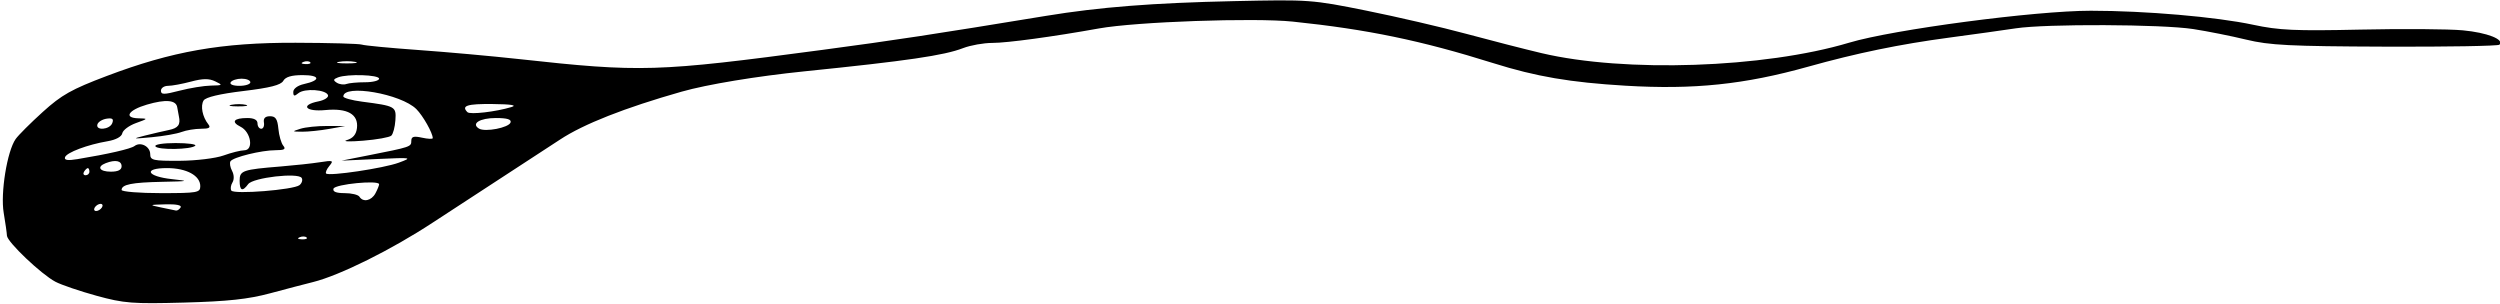 <?xml version="1.0" encoding="UTF-8" standalone="no"?>
<!-- Created with Inkscape (http://www.inkscape.org/) -->

<svg
   xmlns:dc="http://purl.org/dc/elements/1.1/"
   xmlns:cc="http://creativecommons.org/ns#"
   xmlns:rdf="http://www.w3.org/1999/02/22-rdf-syntax-ns#"
   xmlns:svg="http://www.w3.org/2000/svg"
   xmlns="http://www.w3.org/2000/svg"
   xmlns:sodipodi="http://sodipodi.sourceforge.net/DTD/sodipodi-0.dtd"
   xmlns:inkscape="http://www.inkscape.org/namespaces/inkscape"
   id="svg4176"
   version="1.1"
   inkscape:version="0.91 r13725"
   width="655.312"
   height="79.688"
   viewBox="0 0 655.312 79.688"
   sodipodi:docname="PeranemaGlobulosi.svg">
  <defs
     id="defs4180" />
  <sodipodi:namedview
     pagecolor="#ffffff"
     bordercolor="#666666"
     borderopacity="1"
     objecttolerance="10"
     gridtolerance="10"
     guidetolerance="10"
     inkscape:pageopacity="0"
     inkscape:pageshadow="2"
     inkscape:window-width="1600"
     inkscape:window-height="837"
     id="namedview4178"
     showgrid="false"
     inkscape:zoom="1.5855031"
     inkscape:cx="327.65625"
     inkscape:cy="39.84375"
     inkscape:window-x="-8"
     inkscape:window-y="-8"
     inkscape:window-maximized="1"
     inkscape:current-layer="svg4176" />
  <path
     style="fill:#000000"
     d="M 25.312,77.527 C 20.93,76.323 16.078,74.671 14.531,73.856 10.801,71.892 1.89,63.422 1.819,61.772 1.788,61.055 1.406,58.359 0.97,55.781 0.091,50.595 1.866,39.637 4.101,36.447 4.804,35.442 8.007,32.242 11.219,29.336 c 4.939,-4.47 7.522,-5.921 16.763,-9.419 17.139,-6.488 30.093,-8.766 49.527,-8.708 8.857,0.026 16.661,0.245 17.344,0.487 0.682,0.242 7.358,0.878 14.834,1.414 7.477,0.536 19.289,1.599 26.25,2.363 32.131,3.525 36.059,3.406 79.688,-2.405 18.841,-2.51 29.145,-4.077 58.594,-8.914 13.958,-2.293 27.983,-3.392 49.219,-3.858 19.723,-0.433 20.468,-0.38 34.688,2.487 7.992,1.611 19.805,4.353 26.25,6.093 6.445,1.74 15.305,4.011 19.688,5.048 21.823,5.162 58.404,3.923 80.625,-2.73 11.578,-3.466 48.74,-8.38 63.379,-8.38 14.25,-1.826e-4 32.886,1.609 42.517,3.672 6.812,1.459 11.016,1.649 28.114,1.272 11.057,-0.244 23.15,-0.158 26.873,0.191 6.39,0.599 10.961,2.395 9.587,3.769 -0.341,0.341 -13.807,0.571 -29.924,0.51 -24.984,-0.094 -30.352,-0.364 -36.409,-1.833 C 584.916,9.446 578.652,8.196 574.904,7.617 566.679,6.344 536.299,6.222 528.358,7.43 525.222,7.906 517.383,9.001 510.938,9.861 497.985,11.59 486.691,13.919 473.906,17.495 457.264,22.15 443.97,23.532 426.089,22.466 411.577,21.601 402.674,20.081 391.406,16.545 372.532,10.622 358.363,7.687 338.894,5.666 328.75,4.613 297.811,5.703 288.05,7.457 275.987,9.625 264.017,11.25 260.114,11.25 c -2.276,0 -5.729,0.615 -7.673,1.367 -4.973,1.923 -14.6,3.332 -41.503,6.075 -12.585,1.283 -25.571,3.431 -32.286,5.341 -14.911,4.241 -25.699,8.492 -31.845,12.548 -3.658,2.414 -10.237,6.705 -14.619,9.535 -4.383,2.83 -12.82,8.334 -18.75,12.231 -10.825,7.114 -24.416,13.862 -31.406,15.594 -2.062,0.511 -7.125,1.837 -11.25,2.947 -5.71,1.537 -11.079,2.115 -22.5,2.424 C 34.714,79.678 32.52,79.508 25.312,77.527 Z M 80.371,62.246 c -0.312,-0.312 -1.12,-0.345 -1.797,-0.074 -0.748,0.299 -0.526,0.521 0.566,0.566 0.988,0.041 1.542,-0.181 1.23,-0.492 z M 26.719,54.375 c 0.319,-0.516 0.158,-0.938 -0.358,-0.938 -0.516,0 -1.198,0.422 -1.517,0.938 -0.319,0.516 -0.158,0.938 0.358,0.938 0.516,0 1.198,-0.422 1.517,-0.938 z m 20.625,0 c 0.359,-0.581 -1.134,-0.891 -3.929,-0.814 -4.377,0.12 -4.413,0.144 -1.227,0.814 1.805,0.38 3.573,0.746 3.929,0.814 0.356,0.068 0.909,-0.298 1.227,-0.814 z M 98.405,50.687 C 98.938,49.689 99.375,48.614 99.375,48.298 c 0,-1.146 -11.566,-0.028 -11.957,1.155 -0.261,0.789 0.693,1.172 2.917,1.172 1.817,0 3.565,0.422 3.883,0.938 0.946,1.53 3.144,1.07 4.186,-0.876 z M 52.5,48.803 c 0,-2.778 -3.612,-4.741 -8.724,-4.741 -6.326,0 -5.351,2.174 1.297,2.894 4.692,0.508 4.493,0.562 -2.574,0.703 -7.937,0.158 -10.624,0.696 -10.624,2.128 0,0.46 4.641,0.837 10.312,0.837 9.587,0 10.312,-0.128 10.312,-1.822 z m 26.005,-0.271 c 0.639,-0.513 0.896,-1.362 0.572,-1.887 -0.907,-1.467 -12.766,-0.096 -14.024,1.621 -1.502,2.051 -2.24,1.752 -2.24,-0.905 0,-2.652 0.762,-2.915 10.781,-3.724 3.609,-0.292 8.244,-0.795 10.299,-1.118 3.407,-0.536 3.623,-0.451 2.445,0.969 -0.711,0.857 -1.094,1.755 -0.852,1.997 0.758,0.758 15.113,-1.383 19.046,-2.841 3.649,-1.352 3.496,-1.378 -5.625,-0.962 l -9.375,0.428 7.031,-1.387 c 11.089,-2.188 11.25,-2.242 11.25,-3.785 0,-1.138 0.625,-1.326 2.812,-0.845 1.547,0.34 2.812,0.393 2.812,0.119 0,-1.336 -2.559,-5.87 -4.293,-7.605 C 105.133,24.591 90,21.971 90,25.292 c 0,0.394 2.215,1.005 4.922,1.358 8.752,1.142 8.963,1.259 8.722,4.868 -0.119,1.783 -0.601,3.6 -1.071,4.038 -0.47,0.438 -3.807,1.035 -7.417,1.327 -3.609,0.292 -5.508,0.217 -4.219,-0.167 1.598,-0.475 2.435,-1.477 2.632,-3.148 0.424,-3.612 -2.486,-5.273 -8.267,-4.718 -5.249,0.504 -6.7,-1.306 -1.828,-2.281 1.567,-0.313 2.695,-1.041 2.506,-1.617 C 85.495,23.473 79.832,23.088 78.22,24.426 77.15,25.313 76.875,25.246 76.875,24.096 c 0,-0.844 1.167,-1.703 2.802,-2.062 4.471,-0.982 4.264,-2.346 -0.356,-2.346 -2.909,0 -4.491,0.47 -5.071,1.508 -0.613,1.096 -3.467,1.823 -10.444,2.661 -6.209,0.746 -9.894,1.621 -10.431,2.477 -0.885,1.41 -0.312,4.317 1.231,6.246 0.709,0.886 0.239,1.172 -1.929,1.172 -1.576,0 -3.87,0.382 -5.098,0.848 -1.227,0.467 -4.735,1.082 -7.795,1.367 -5.059,0.471 -5.223,0.433 -1.814,-0.424 2.062,-0.518 4.91,-1.181 6.328,-1.473 2.427,-0.5 3.081,-1.408 2.591,-3.6 -0.115,-0.516 -0.309,-1.57 -0.43,-2.344 -0.301,-1.916 -2.995,-2.154 -7.948,-0.704 -4.885,1.43 -6.177,3.483 -2.259,3.588 2.618,0.07 2.609,0.088 -0.625,1.255 -1.805,0.651 -3.411,1.852 -3.57,2.668 -0.175,0.9 -1.682,1.72 -3.824,2.082 -5.269,0.89 -10.773,2.956 -11.187,4.199 -0.259,0.777 0.69,0.923 3.248,0.5 8.102,-1.338 13.986,-2.692 14.98,-3.446 1.577,-1.196 4.103,0.125 4.103,2.146 0,1.601 0.756,1.771 7.734,1.734 4.266,-0.023 9.416,-0.647 11.484,-1.392 2.062,-0.743 4.516,-1.357 5.453,-1.365 2.504,-0.021 1.731,-4.819 -0.994,-6.17 C 60.482,31.945 61.274,30.938 64.844,30.938 c 1.736,0 2.656,0.487 2.656,1.406 0,0.773 0.44,1.406 0.979,1.406 0.538,0 0.855,-0.738 0.703,-1.641 -0.186,-1.107 0.334,-1.641 1.6,-1.641 1.458,0 1.944,0.729 2.186,3.277 0.171,1.803 0.75,3.807 1.287,4.453 0.747,0.901 0.278,1.176 -2.005,1.176 -3.715,0 -11.174,1.833 -11.839,2.908 -0.273,0.442 -0.084,1.573 0.419,2.513 0.529,0.988 0.573,2.264 0.105,3.021 -0.446,0.721 -0.581,1.682 -0.301,2.135 0.654,1.058 16.337,-0.188 17.873,-1.42 z M 40.734,38.362 C 40.432,37.873 42.728,37.5 46.038,37.5 c 3.21,0 5.524,0.313 5.141,0.695 -1.029,1.029 -9.826,1.169 -10.445,0.167 z M 78.75,33.75 c 1.289,-0.413 4.453,-0.74 7.031,-0.727 l 4.688,0.024 -4.219,0.751 c -2.32,0.413 -5.484,0.74 -7.031,0.727 C 76.477,34.501 76.465,34.482 78.75,33.75 Z M 60.714,27.462 c 1.166,-0.224 2.854,-0.216 3.75,0.019 0.896,0.235 -0.058,0.418 -2.12,0.408 -2.062,-0.01 -2.796,-0.202 -1.63,-0.427 z M 23.438,45 c 0,-0.516 -0.186,-0.938 -0.413,-0.938 -0.227,0 -0.674,0.422 -0.993,0.938 -0.319,0.516 -0.133,0.938 0.413,0.938 0.546,0 0.993,-0.422 0.993,-0.938 z m 8.438,-1.406 c 0,-1.472 -1.63,-1.801 -4.142,-0.837 C 25.284,43.696 26.057,45 29.062,45 c 1.875,0 2.812,-0.469 2.812,-1.406 z M 133.829,32.106 c 0.273,-0.818 -0.882,-1.168 -3.852,-1.168 -4.205,0 -6.544,1.458 -4.432,2.763 1.589,0.982 7.825,-0.219 8.284,-1.595 z M 29.426,32.279 c 0.422,-1.101 0.053,-1.396 -1.467,-1.172 -1.117,0.164 -2.205,0.826 -2.417,1.471 -0.571,1.733 3.216,1.441 3.884,-0.299 z M 134.044,28.067 c 1.593,-0.484 -0.004,-0.744 -4.903,-0.799 -6.706,-0.074 -8.305,0.442 -6.611,2.136 0.684,0.684 7.449,-0.102 11.514,-1.338 z M 55.282,22.437 c 3.13,-0.06 3.192,-0.121 1.13,-1.113 -1.623,-0.781 -3.246,-0.764 -6.342,0.063 C 47.783,21.999 45.073,22.5 44.049,22.5 c -1.024,0 -1.862,0.571 -1.862,1.269 0,1.067 0.779,1.067 4.892,0 2.69,-0.698 6.382,-1.297 8.203,-1.332 z M 65.625,21.562 c 0,-0.516 -1.03,-0.938 -2.288,-0.938 -1.259,0 -2.549,0.422 -2.868,0.938 -0.338,0.547 0.615,0.938 2.288,0.938 1.577,0 2.868,-0.422 2.868,-0.938 z m 30.077,0 c 2.02,0 3.673,-0.422 3.673,-0.938 0,-1.032 -8.297,-1.292 -10.783,-0.338 -1.246,0.478 -1.309,0.76 -0.311,1.396 0.688,0.438 1.812,0.591 2.499,0.338 0.687,-0.252 2.902,-0.459 4.922,-0.459 z M 81.309,16.309 c -0.312,-0.312 -1.12,-0.345 -1.797,-0.074 -0.748,0.299 -0.526,0.521 0.566,0.566 0.988,0.041 1.542,-0.181 1.23,-0.492 z m 11.738,-0.095 c -1.16,-0.223 -3.059,-0.223 -4.219,0 -1.16,0.223 -0.211,0.406 2.109,0.406 2.32,0 3.27,-0.183 2.109,-0.406 z"
     id="path4186"
     inkscape:connector-curvature="0" />
</svg>
